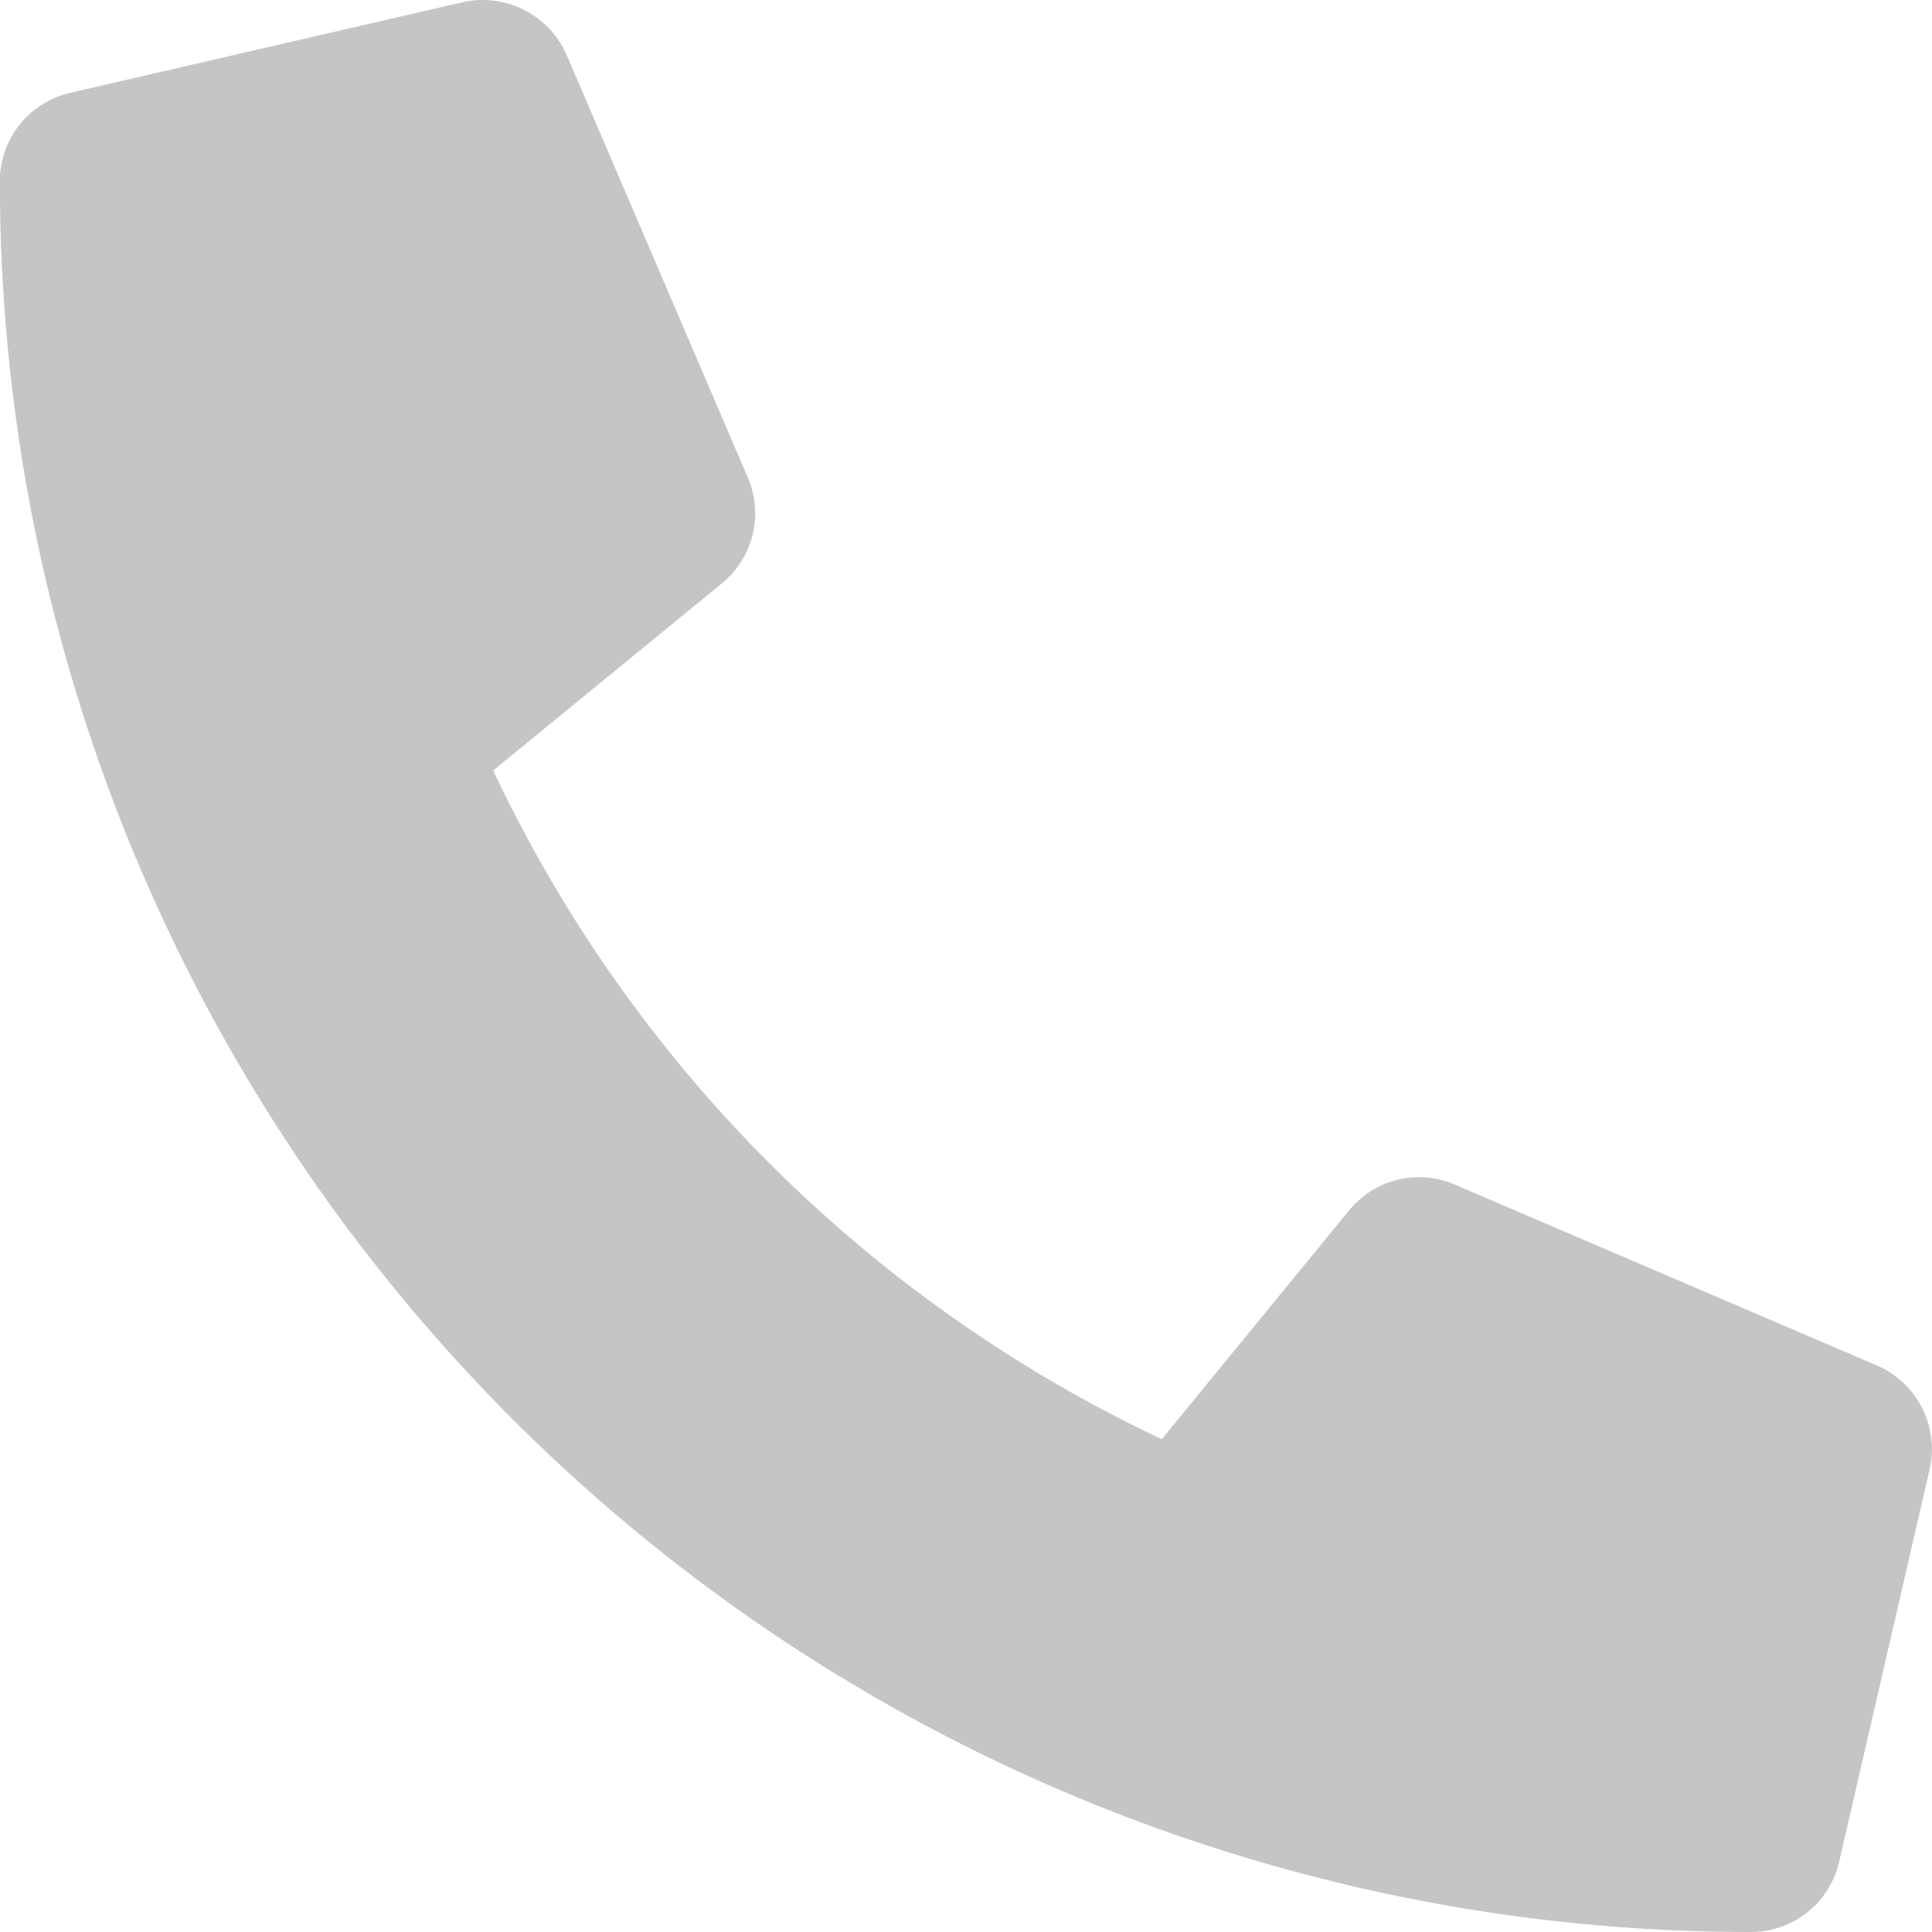 <svg xmlns="http://www.w3.org/2000/svg" width="15.376" height="15.376" viewBox="0 0 15.376 15.376">
  <path id="Path_84" data-name="Path 84" d="M14.807.728,11.684.008a.725.725,0,0,0-.826.417L9.417,3.788a.719.719,0,0,0,.207.841l1.82,1.49A11.13,11.13,0,0,1,6.122,11.44L4.633,9.62a.72.72,0,0,0-.841-.207L.428,10.855a.729.729,0,0,0-.42.829l.721,3.123a.721.721,0,0,0,.7.559A13.933,13.933,0,0,0,15.366,1.431.72.72,0,0,0,14.807.728Z" transform="translate(15.365 0.01) rotate(90)" fill="#c6c5c5"/>
</svg>
